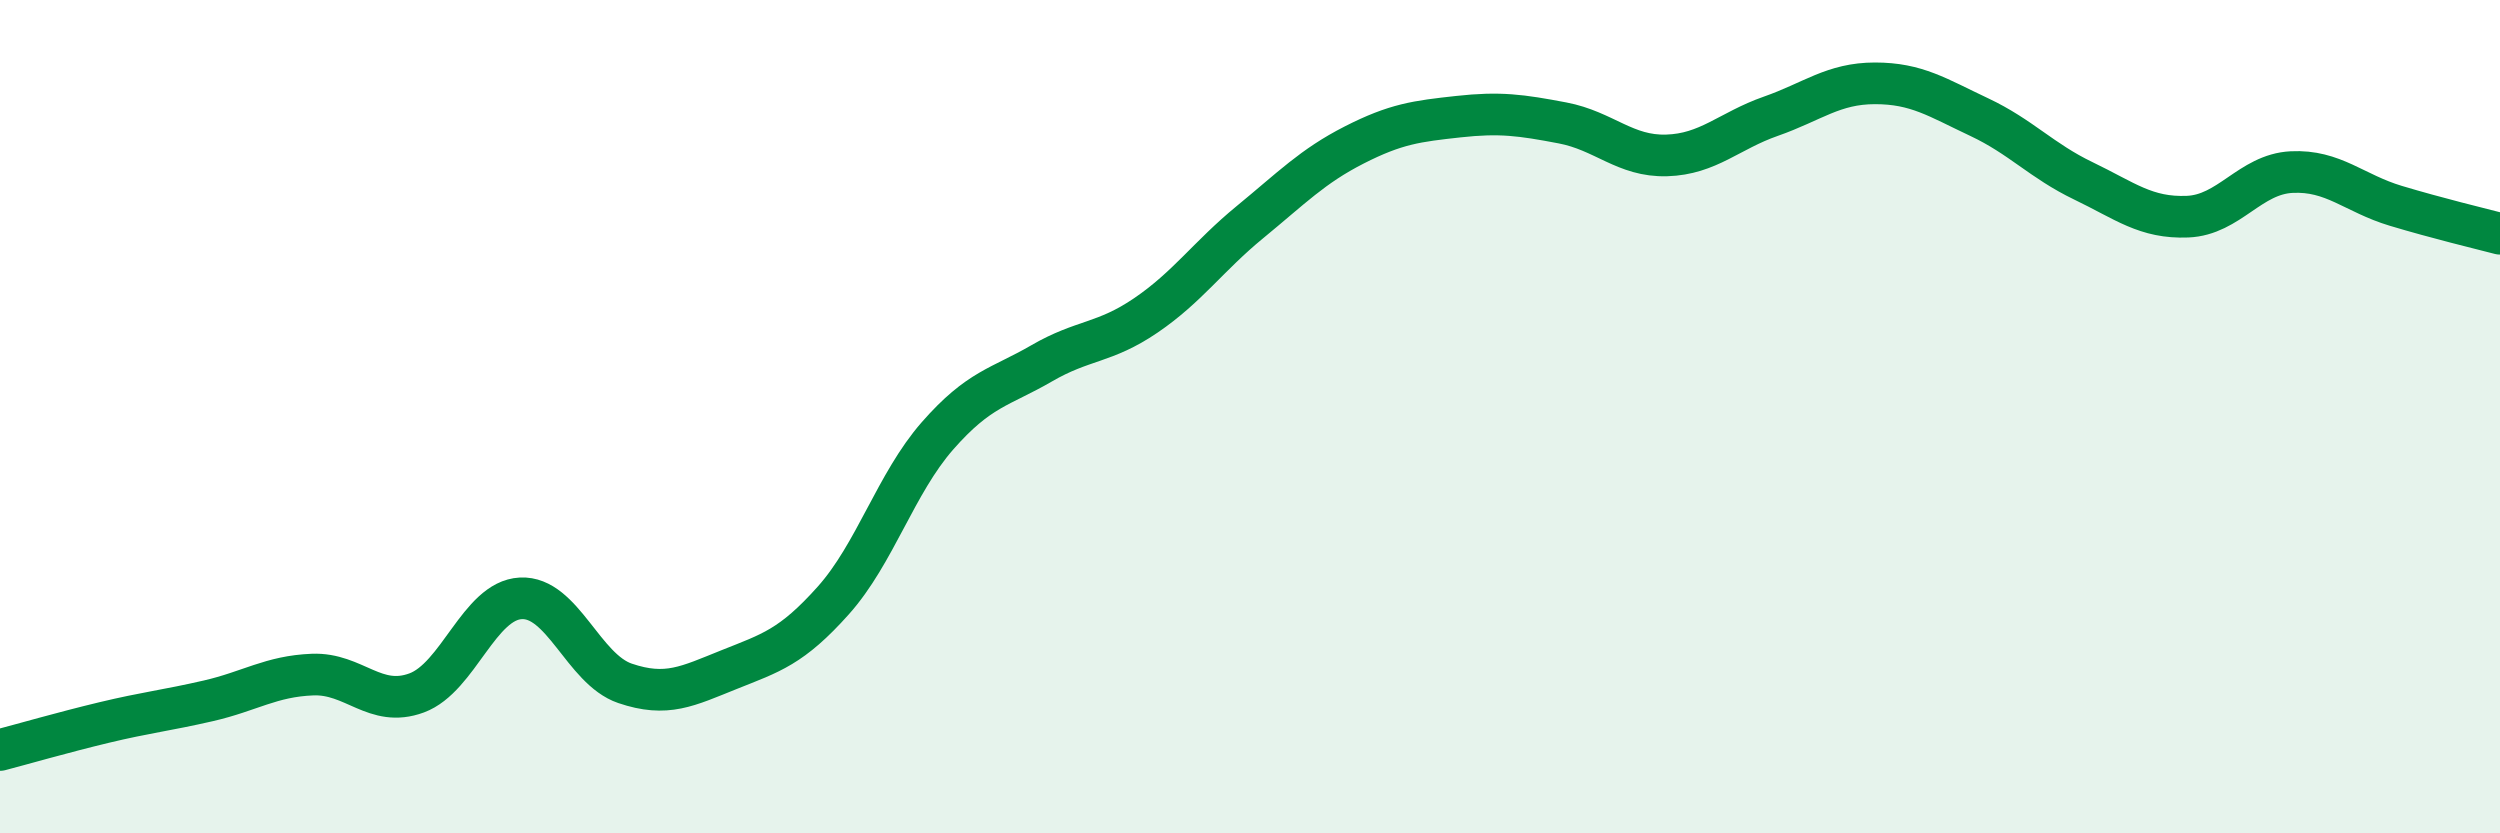 
    <svg width="60" height="20" viewBox="0 0 60 20" xmlns="http://www.w3.org/2000/svg">
      <path
        d="M 0,18 C 0.5,17.87 1.5,17.58 2.5,17.34 C 3.5,17.1 4,17.05 5,16.82 C 6,16.59 6.5,16.23 7.5,16.19 C 8.5,16.15 9,17 10,16.63 C 11,16.26 11.5,14.41 12.5,14.36 C 13.5,14.31 14,16.06 15,16.4 C 16,16.74 16.5,16.47 17.5,16.07 C 18.5,15.67 19,15.53 20,14.41 C 21,13.29 21.5,11.6 22.5,10.46 C 23.5,9.32 24,9.3 25,8.72 C 26,8.14 26.5,8.25 27.5,7.57 C 28.5,6.89 29,6.15 30,5.33 C 31,4.51 31.5,3.99 32.5,3.48 C 33.5,2.97 34,2.91 35,2.8 C 36,2.69 36.5,2.76 37.5,2.95 C 38.5,3.14 39,3.76 40,3.73 C 41,3.7 41.5,3.14 42.5,2.79 C 43.5,2.44 44,2 45,2 C 46,2 46.5,2.34 47.5,2.81 C 48.5,3.28 49,3.86 50,4.34 C 51,4.82 51.5,5.24 52.5,5.2 C 53.5,5.16 54,4.18 55,4.13 C 56,4.08 56.5,4.64 57.5,4.94 C 58.5,5.24 59.5,5.48 60,5.61L60 20L0 20Z"
        fill="#008740"
        opacity="0.1"
        stroke-linecap="round"
        stroke-linejoin="round"
      />
      <path
        d="M 0,18 C 0.5,17.87 1.5,17.58 2.5,17.34 C 3.5,17.1 4,17.05 5,16.82 C 6,16.59 6.5,16.23 7.5,16.19 C 8.5,16.15 9,17 10,16.63 C 11,16.26 11.5,14.41 12.5,14.36 C 13.5,14.31 14,16.06 15,16.4 C 16,16.74 16.5,16.47 17.5,16.07 C 18.5,15.67 19,15.53 20,14.41 C 21,13.29 21.5,11.6 22.5,10.46 C 23.5,9.32 24,9.3 25,8.72 C 26,8.14 26.5,8.25 27.5,7.57 C 28.5,6.89 29,6.15 30,5.33 C 31,4.51 31.5,3.99 32.5,3.48 C 33.5,2.97 34,2.91 35,2.8 C 36,2.69 36.5,2.76 37.5,2.95 C 38.5,3.14 39,3.76 40,3.73 C 41,3.7 41.5,3.14 42.5,2.79 C 43.5,2.44 44,2 45,2 C 46,2 46.5,2.34 47.5,2.81 C 48.5,3.28 49,3.86 50,4.34 C 51,4.82 51.5,5.24 52.5,5.2 C 53.5,5.16 54,4.18 55,4.13 C 56,4.08 56.5,4.64 57.5,4.94 C 58.5,5.24 59.5,5.48 60,5.61"
        stroke="#008740"
        stroke-width="1"
        fill="none"
        stroke-linecap="round"
        stroke-linejoin="round"
      />
    </svg>
  